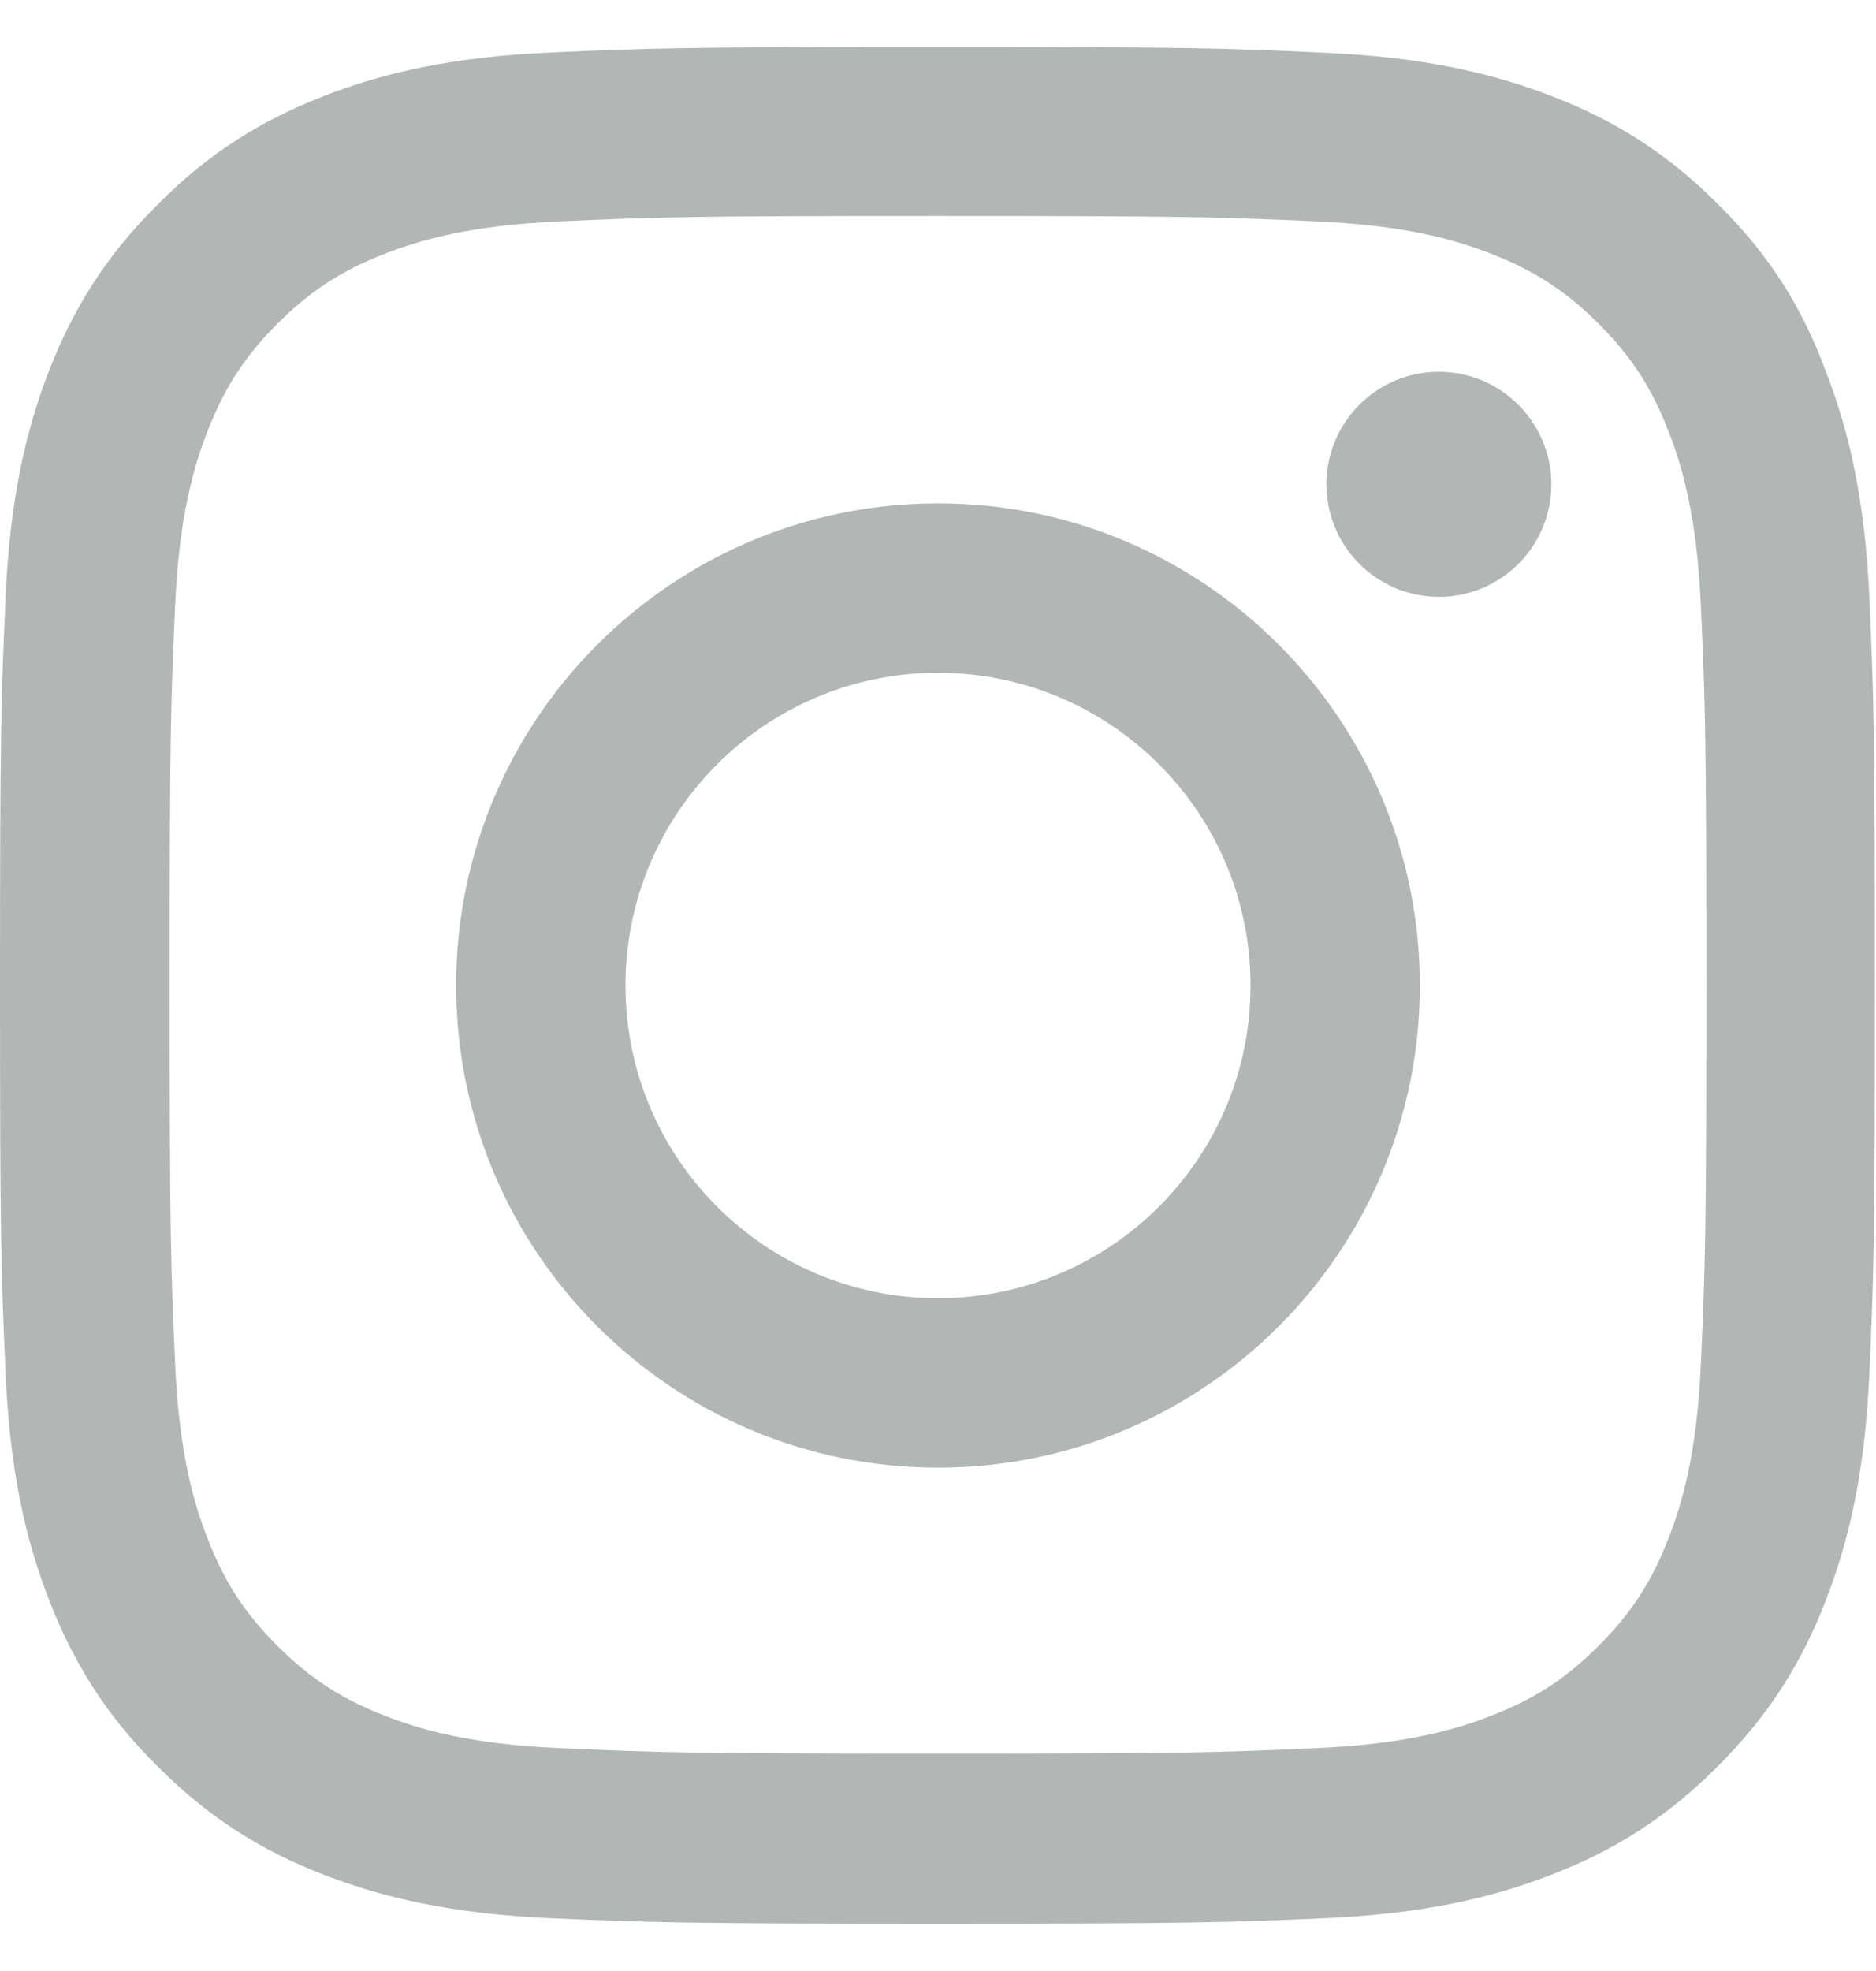 <svg xmlns="http://www.w3.org/2000/svg" width="20" height="21" viewBox="0 0 20 21" fill="none"><g clip-path="url(#clip0_151_28907)"><path d="M10 2.301C12.672 2.301 12.988 2.312 14.039 2.359C15.016 2.402 15.543 2.566 15.895 2.703C16.359 2.883 16.695 3.102 17.043 3.449C17.395 3.801 17.609 4.133 17.789 4.598C17.926 4.949 18.09 5.48 18.133 6.453C18.18 7.508 18.191 7.824 18.191 10.492C18.191 13.164 18.18 13.48 18.133 14.531C18.09 15.508 17.926 16.035 17.789 16.387C17.609 16.852 17.391 17.188 17.043 17.535C16.691 17.887 16.359 18.102 15.895 18.281C15.543 18.418 15.012 18.582 14.039 18.625C12.984 18.672 12.668 18.684 10 18.684C7.328 18.684 7.012 18.672 5.961 18.625C4.984 18.582 4.457 18.418 4.105 18.281C3.641 18.102 3.305 17.883 2.957 17.535C2.605 17.184 2.391 16.852 2.211 16.387C2.074 16.035 1.91 15.504 1.867 14.531C1.82 13.477 1.809 13.16 1.809 10.492C1.809 7.82 1.82 7.504 1.867 6.453C1.91 5.477 2.074 4.949 2.211 4.598C2.391 4.133 2.609 3.797 2.957 3.449C3.309 3.098 3.641 2.883 4.105 2.703C4.457 2.566 4.988 2.402 5.961 2.359C7.012 2.312 7.328 2.301 10 2.301ZM10 0.5C7.285 0.5 6.945 0.512 5.879 0.559C4.816 0.605 4.086 0.777 3.453 1.023C2.793 1.281 2.234 1.621 1.68 2.18C1.121 2.734 0.781 3.293 0.523 3.949C0.277 4.586 0.105 5.312 0.059 6.375C0.012 7.445 0 7.785 0 10.5C0 13.215 0.012 13.555 0.059 14.621C0.105 15.684 0.277 16.414 0.523 17.047C0.781 17.707 1.121 18.266 1.68 18.82C2.234 19.375 2.793 19.719 3.449 19.973C4.086 20.219 4.812 20.391 5.875 20.438C6.941 20.484 7.281 20.496 9.996 20.496C12.711 20.496 13.051 20.484 14.117 20.438C15.18 20.391 15.91 20.219 16.543 19.973C17.199 19.719 17.758 19.375 18.312 18.82C18.867 18.266 19.211 17.707 19.465 17.051C19.711 16.414 19.883 15.688 19.93 14.625C19.977 13.559 19.988 13.219 19.988 10.504C19.988 7.789 19.977 7.449 19.93 6.383C19.883 5.32 19.711 4.59 19.465 3.957C19.219 3.293 18.879 2.734 18.32 2.18C17.766 1.625 17.207 1.281 16.551 1.027C15.914 0.781 15.188 0.609 14.125 0.562C13.055 0.512 12.715 0.5 10 0.5Z" fill="#B2B6B5"></path><path d="M10 5.363C7.164 5.363 4.863 7.664 4.863 10.5C4.863 13.336 7.164 15.637 10 15.637C12.836 15.637 15.137 13.336 15.137 10.5C15.137 7.664 12.836 5.363 10 5.363ZM10 13.832C8.16 13.832 6.668 12.34 6.668 10.5C6.668 8.66 8.16 7.168 10 7.168C11.84 7.168 13.332 8.66 13.332 10.5C13.332 12.34 11.84 13.832 10 13.832Z" fill="#B2B6B5"></path><path d="M16.539 5.16C16.539 5.824 16 6.359 15.34 6.359C14.676 6.359 14.141 5.82 14.141 5.16C14.141 4.496 14.68 3.961 15.34 3.961C16 3.961 16.539 4.5 16.539 5.16Z" fill="#B2B6B5"></path></g><defs><clipPath id="clip0_151_28907"><rect width="20" height="20" fill="white" transform="translate(0 0.5)"></rect></clipPath></defs></svg>